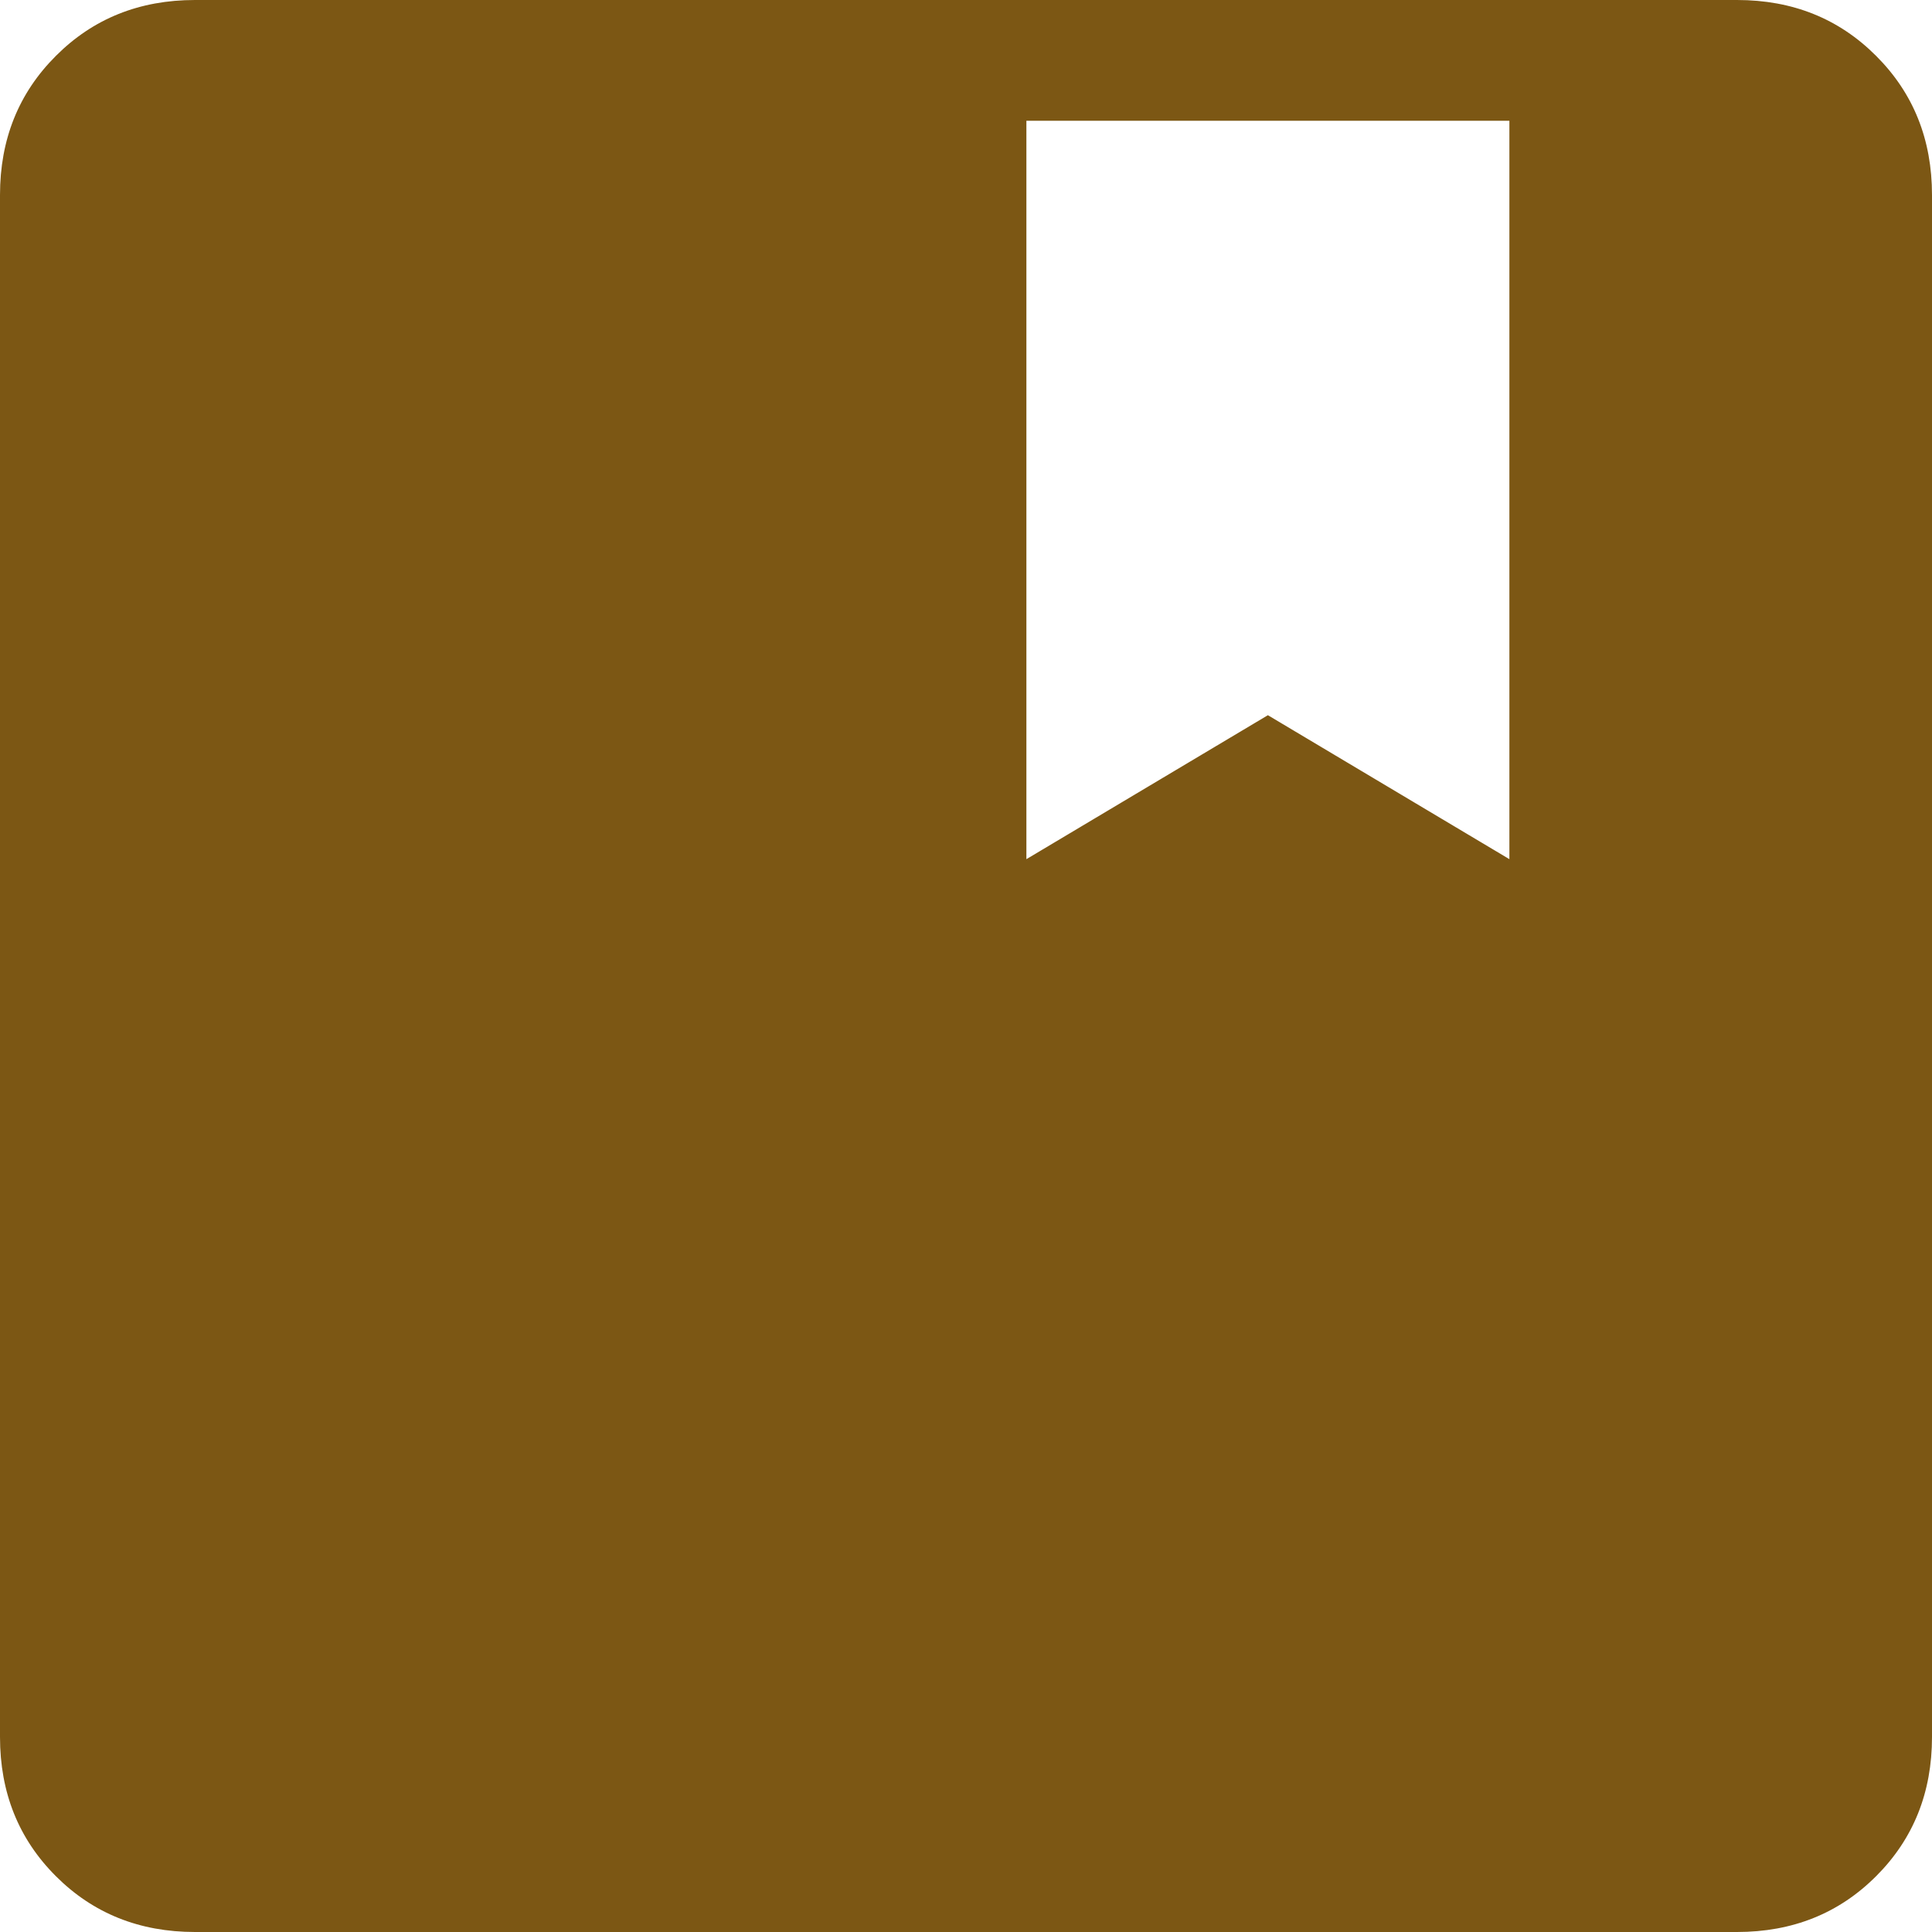 <svg width="27" height="27" viewBox="0 0 27 27" fill="none" xmlns="http://www.w3.org/2000/svg">
<path d="M2.725 27C1.949 27 1.301 26.74 0.781 26.22C0.26 25.7 0 25.051 0 24.275V2.725C0 1.949 0.26 1.301 0.781 0.781C1.301 0.26 1.949 0 2.725 0H24.275C25.051 0 25.699 0.26 26.219 0.781C26.74 1.301 27 1.949 27 2.725V24.275C27 25.051 26.74 25.699 26.22 26.219C25.7 26.74 25.051 27 24.275 27H2.725ZM14.344 12.007L17.719 9.995L21.094 12.007V1.688H14.344V12.007Z" fill="#7C5714"/>
</svg>
